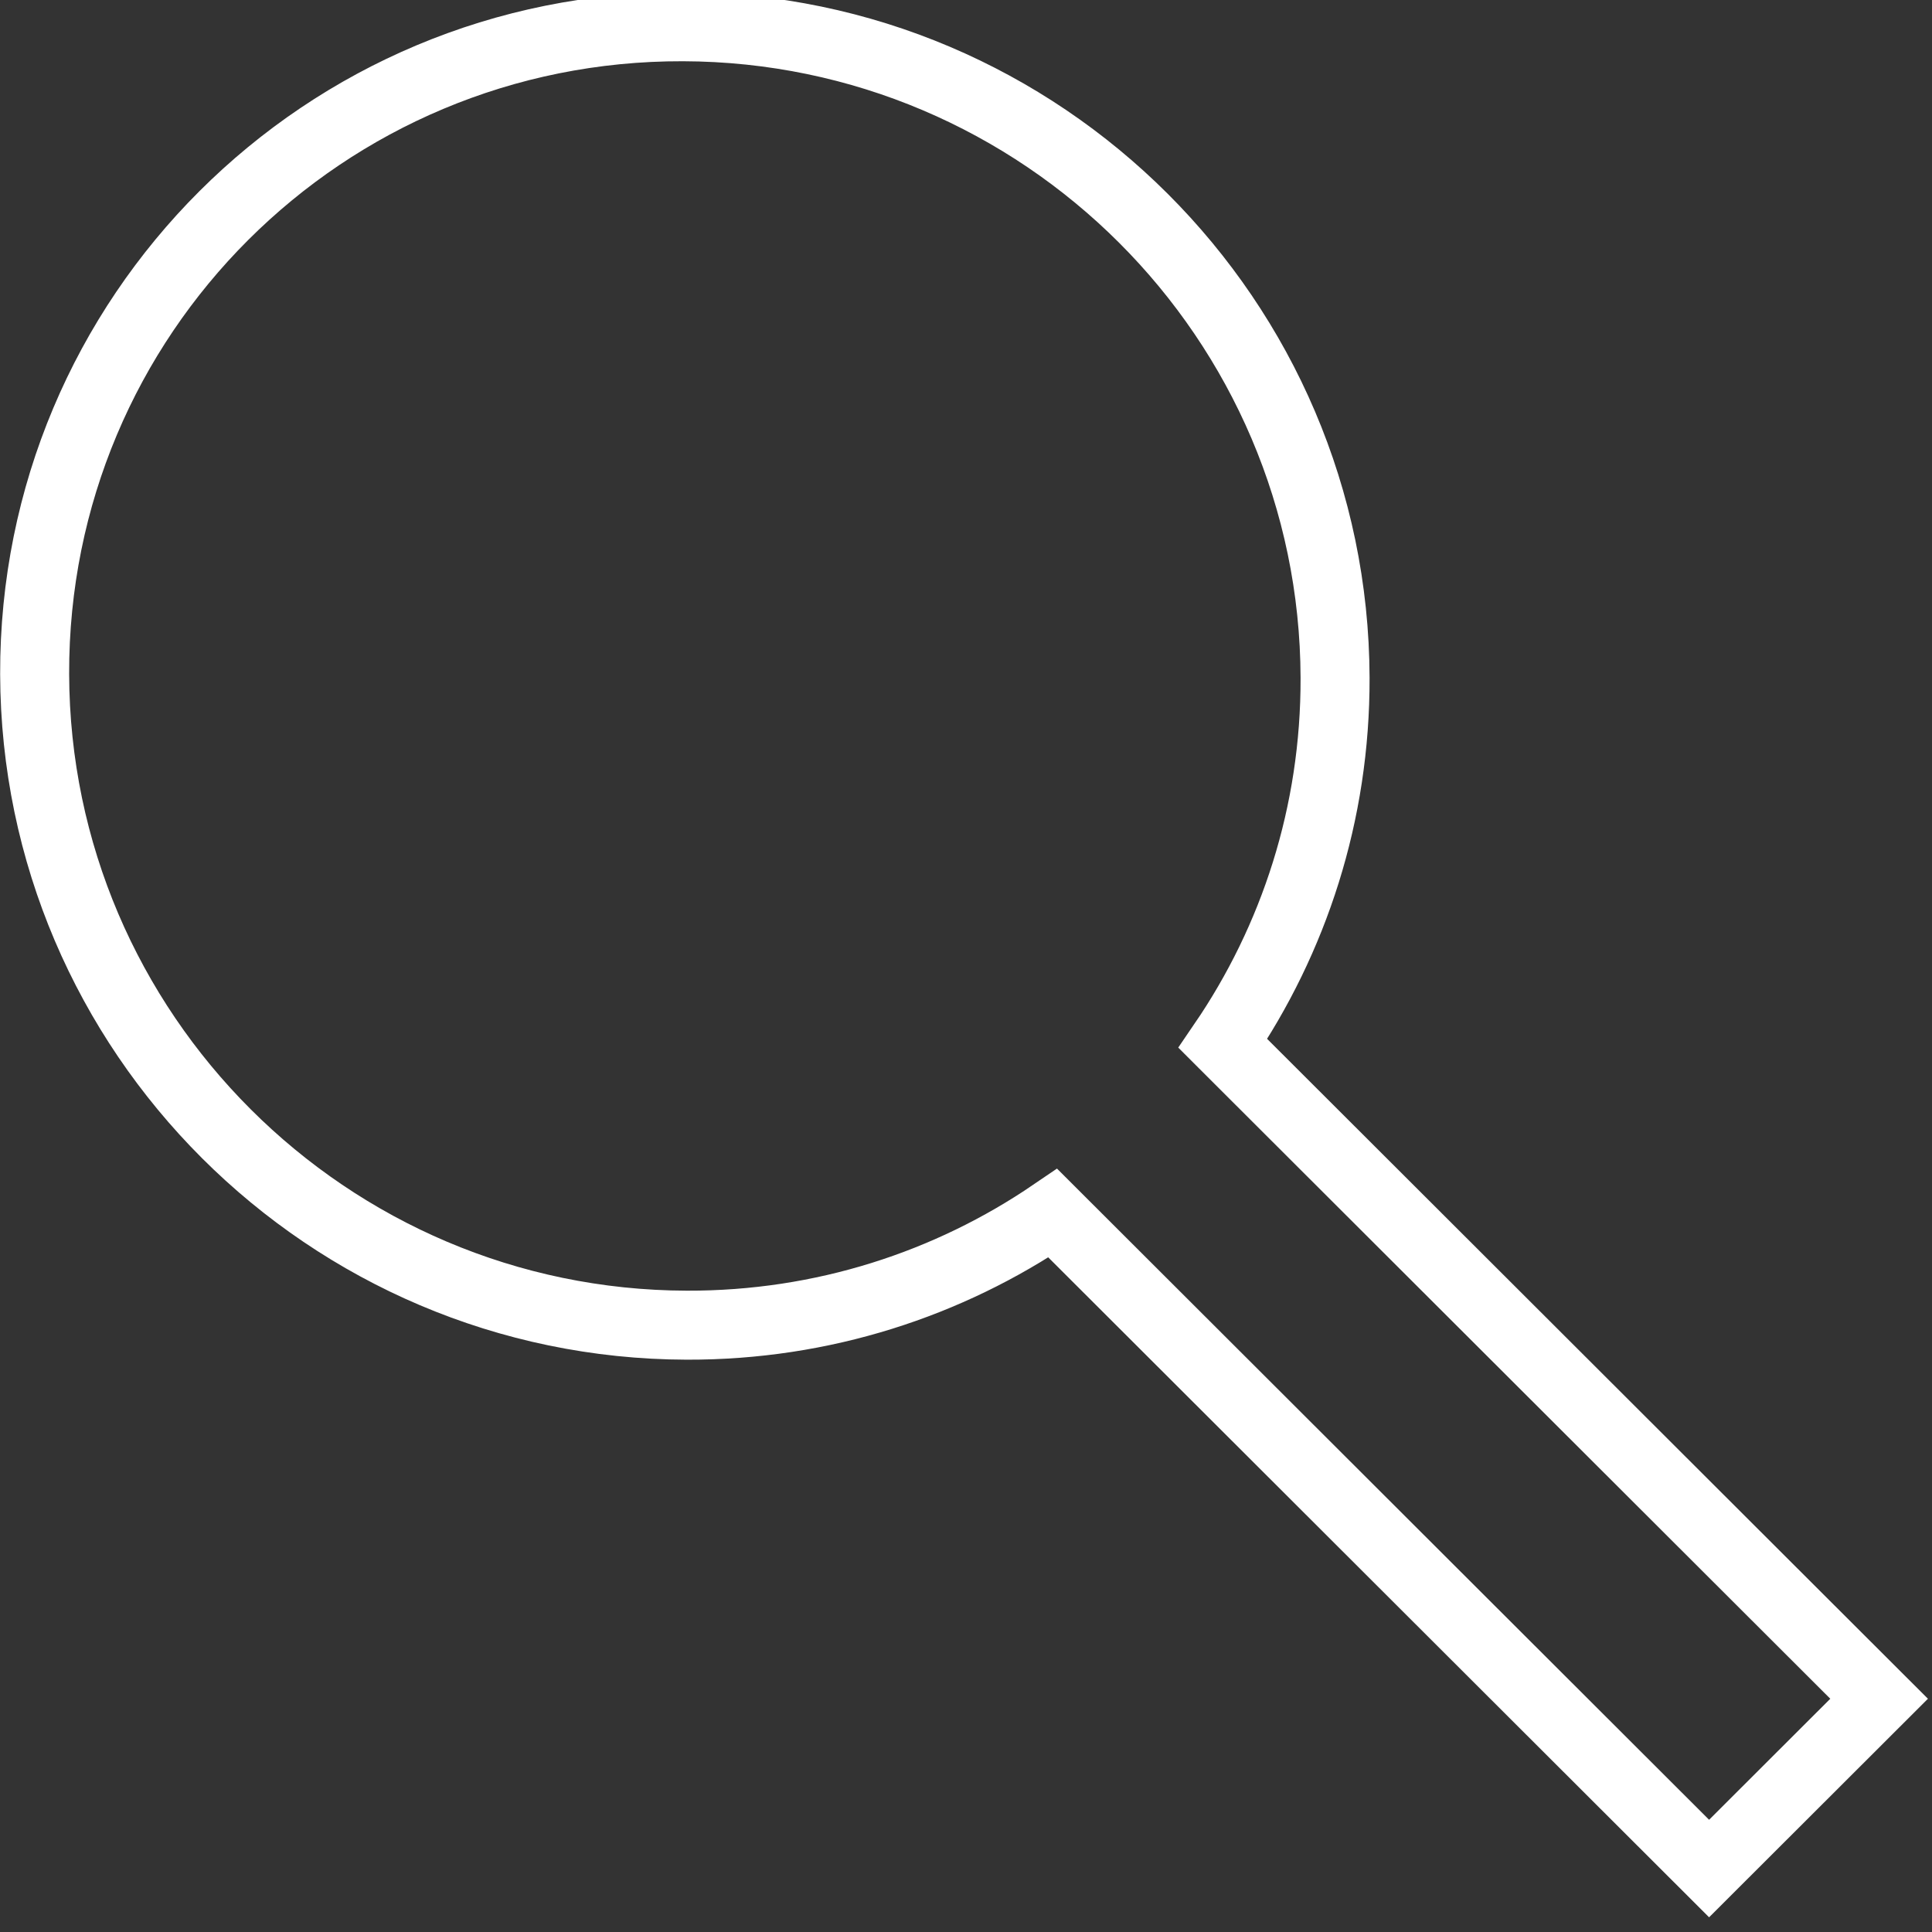 <?xml version="1.0" encoding="UTF-8" standalone="no"?><!DOCTYPE svg PUBLIC "-//W3C//DTD SVG 1.1//EN" "http://www.w3.org/Graphics/SVG/1.1/DTD/svg11.dtd"><svg width="100%" height="100%" viewBox="0 0 175 175" version="1.1" xmlns="http://www.w3.org/2000/svg" xmlns:xlink="http://www.w3.org/1999/xlink" xml:space="preserve" xmlns:serif="http://www.serif.com/" style="fill-rule:evenodd;clip-rule:evenodd;"><rect x="0" y="0" width="175" height="175" fill="#333333" stroke="none"/><path d="M110.767,94.513c6.438,-9.425 10.2,-20.821 10.163,-33.116c-0.092,-32.48 -26.533,-58.884 -59.063,-58.975c-32.525,-0.092 -58.82,26.162 -58.729,58.641c0.092,32.479 26.534,58.884 59.063,58.971c12.316,0.038 23.729,-3.721 33.162,-10.146l59.446,59.363l15.4,-15.379l-59.442,-59.359Z" style="fill:none;fill-rule:nonzero;stroke:#fff;stroke-width:6.25px;"/></svg>
